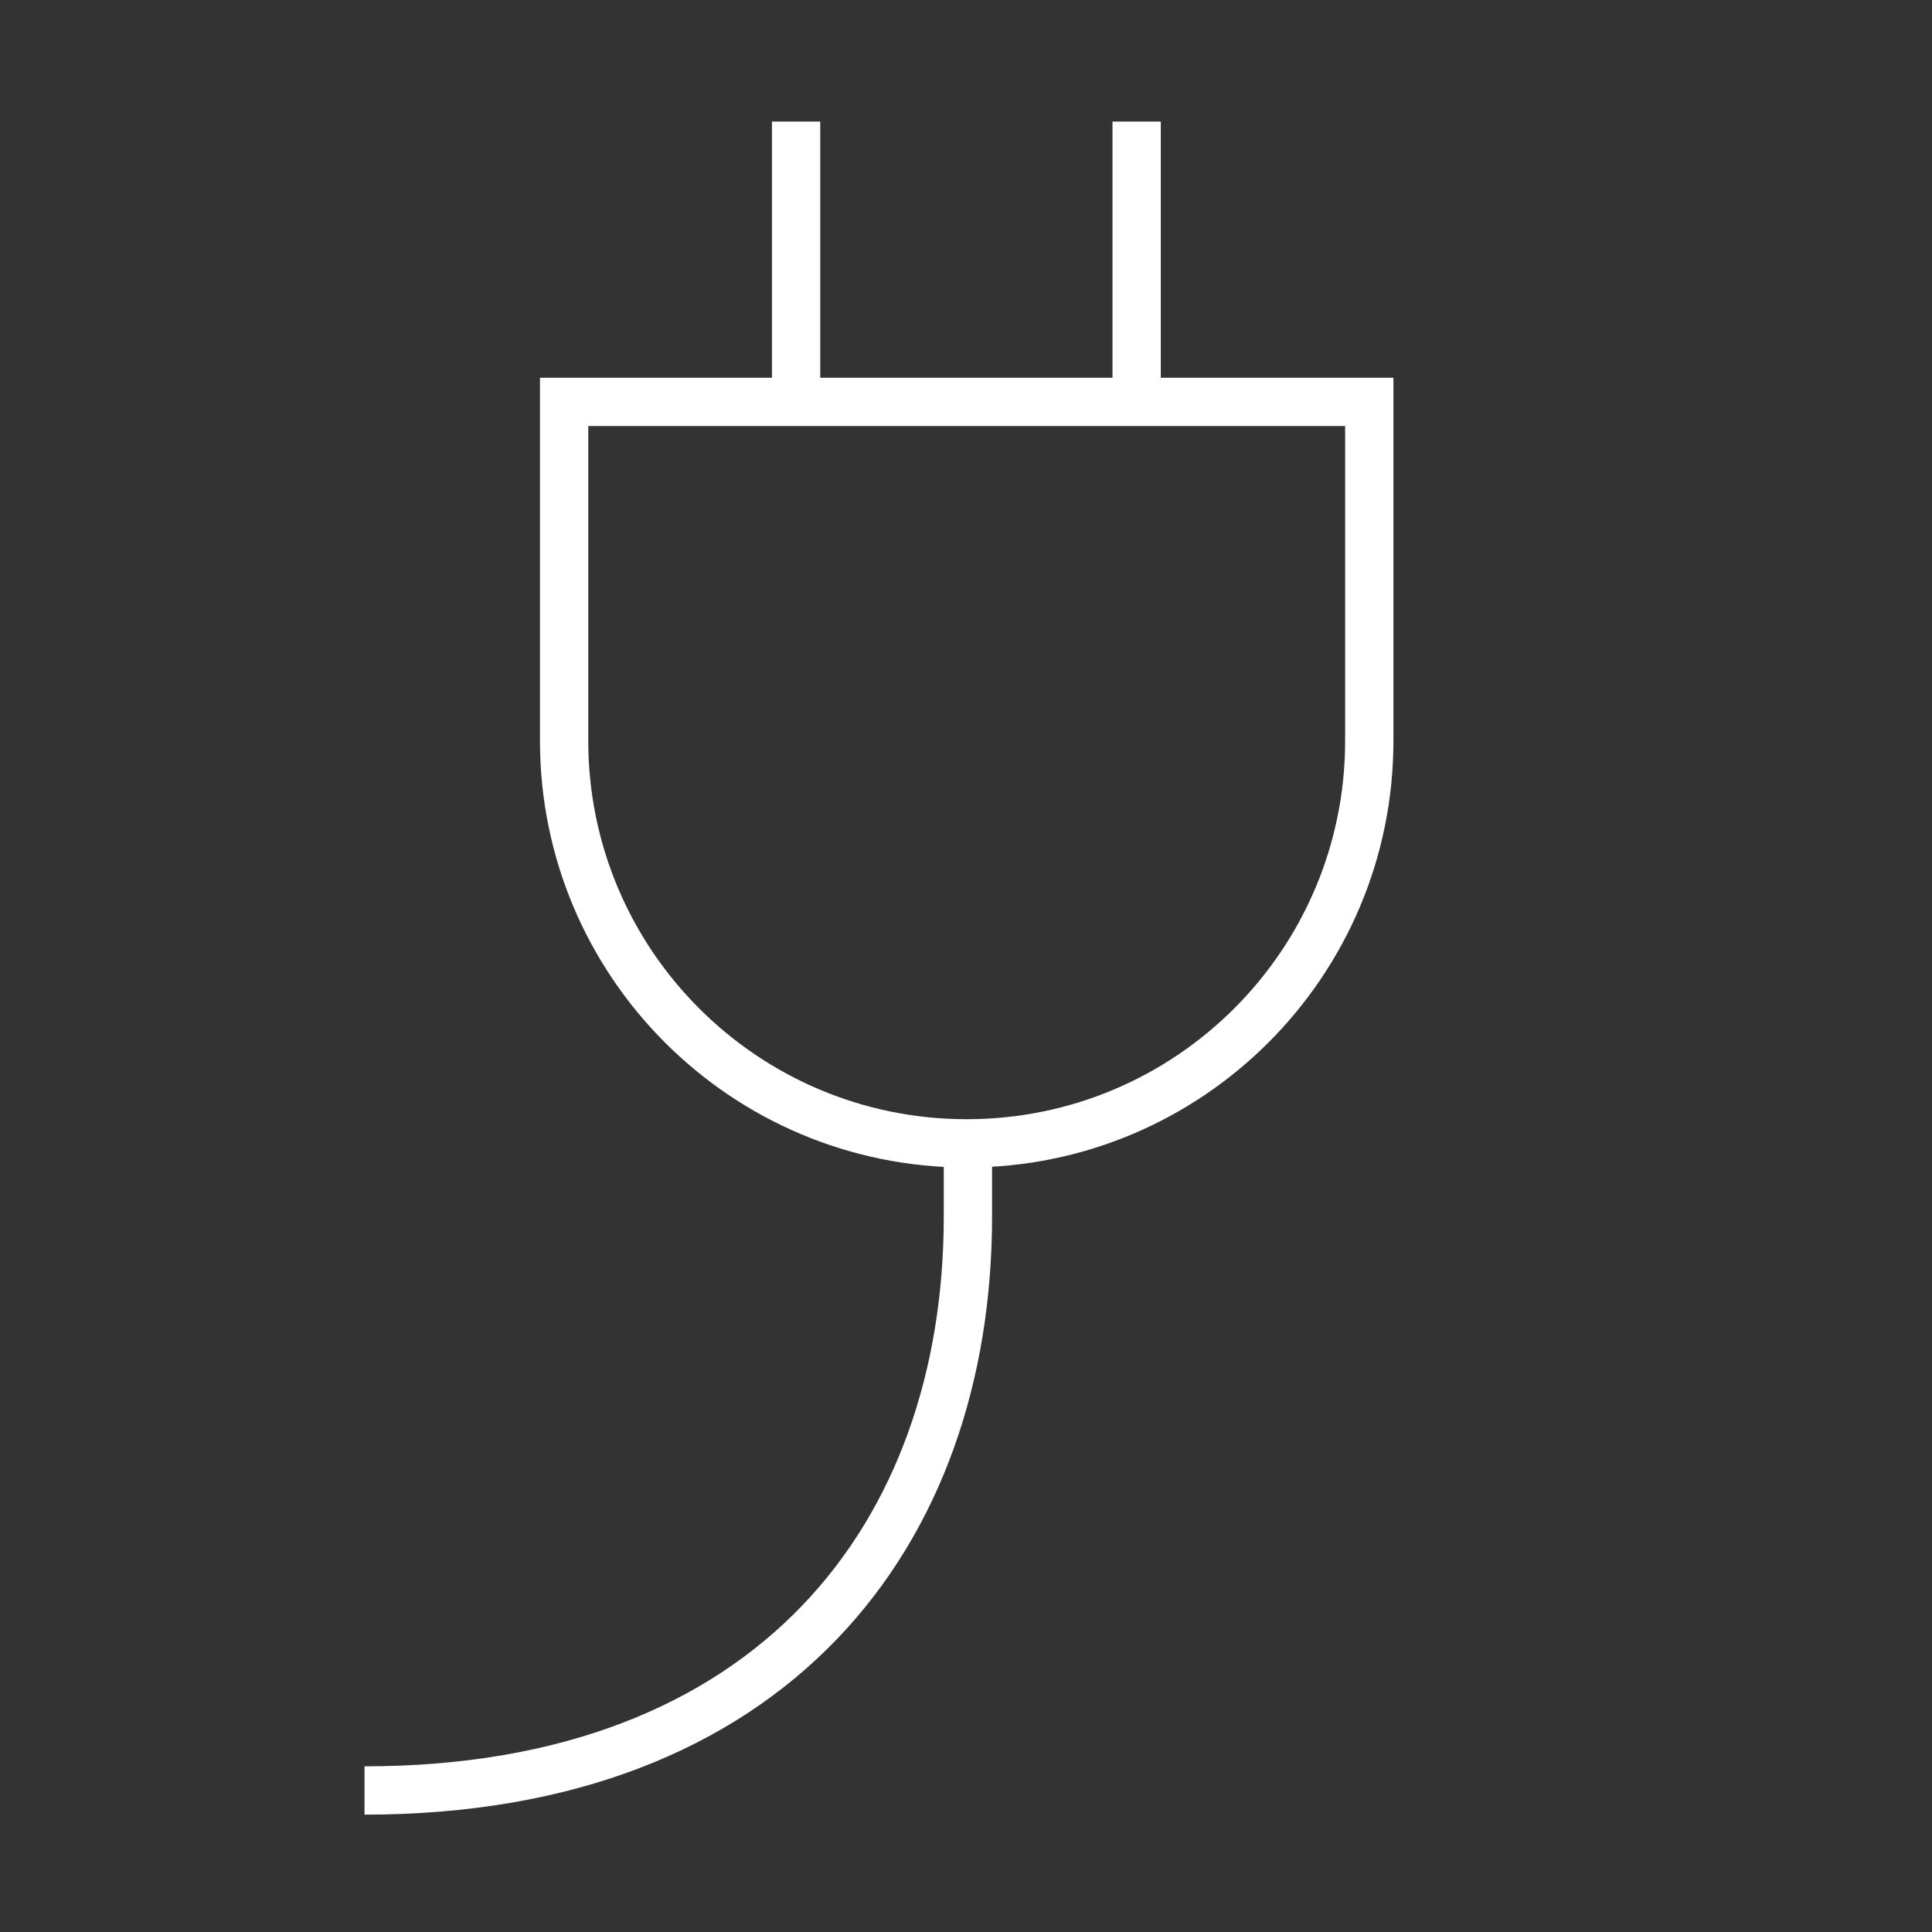 <svg width="80" height="80" viewBox="0 0 80 80" fill="none" xmlns="http://www.w3.org/2000/svg">
<rect x="0" y="0" width="80" height="80" fill="#333333" stroke="none"/>
<path fill-rule="evenodd" clip-rule="evenodd" d="M33.965 5.034V16.64H31.965V5.034H33.965Z" fill="white"/>
<path fill-rule="evenodd" clip-rule="evenodd" d="M48.066 5.034V16.64H46.066V5.034H48.066Z" fill="white"/>
<path fill-rule="evenodd" clip-rule="evenodd" d="M41.079 47.344V50.377C41.079 57.141 39 63.349 34.654 67.873C30.299 72.406 23.773 75.14 15.094 75.14V73.14C23.339 73.14 29.305 70.555 33.212 66.488C37.127 62.412 39.079 56.739 39.079 50.377V47.344H41.079Z" fill="white"/>
<path fill-rule="evenodd" clip-rule="evenodd" d="M22.359 15.641H57.699V30.674C57.699 40.433 49.788 48.344 40.029 48.344C30.27 48.344 22.359 40.433 22.359 30.674V15.641ZM24.359 17.641V30.674C24.359 39.328 31.375 46.344 40.029 46.344C48.684 46.344 55.699 39.328 55.699 30.674V17.641H24.359Z" fill="white"/>
</svg>

